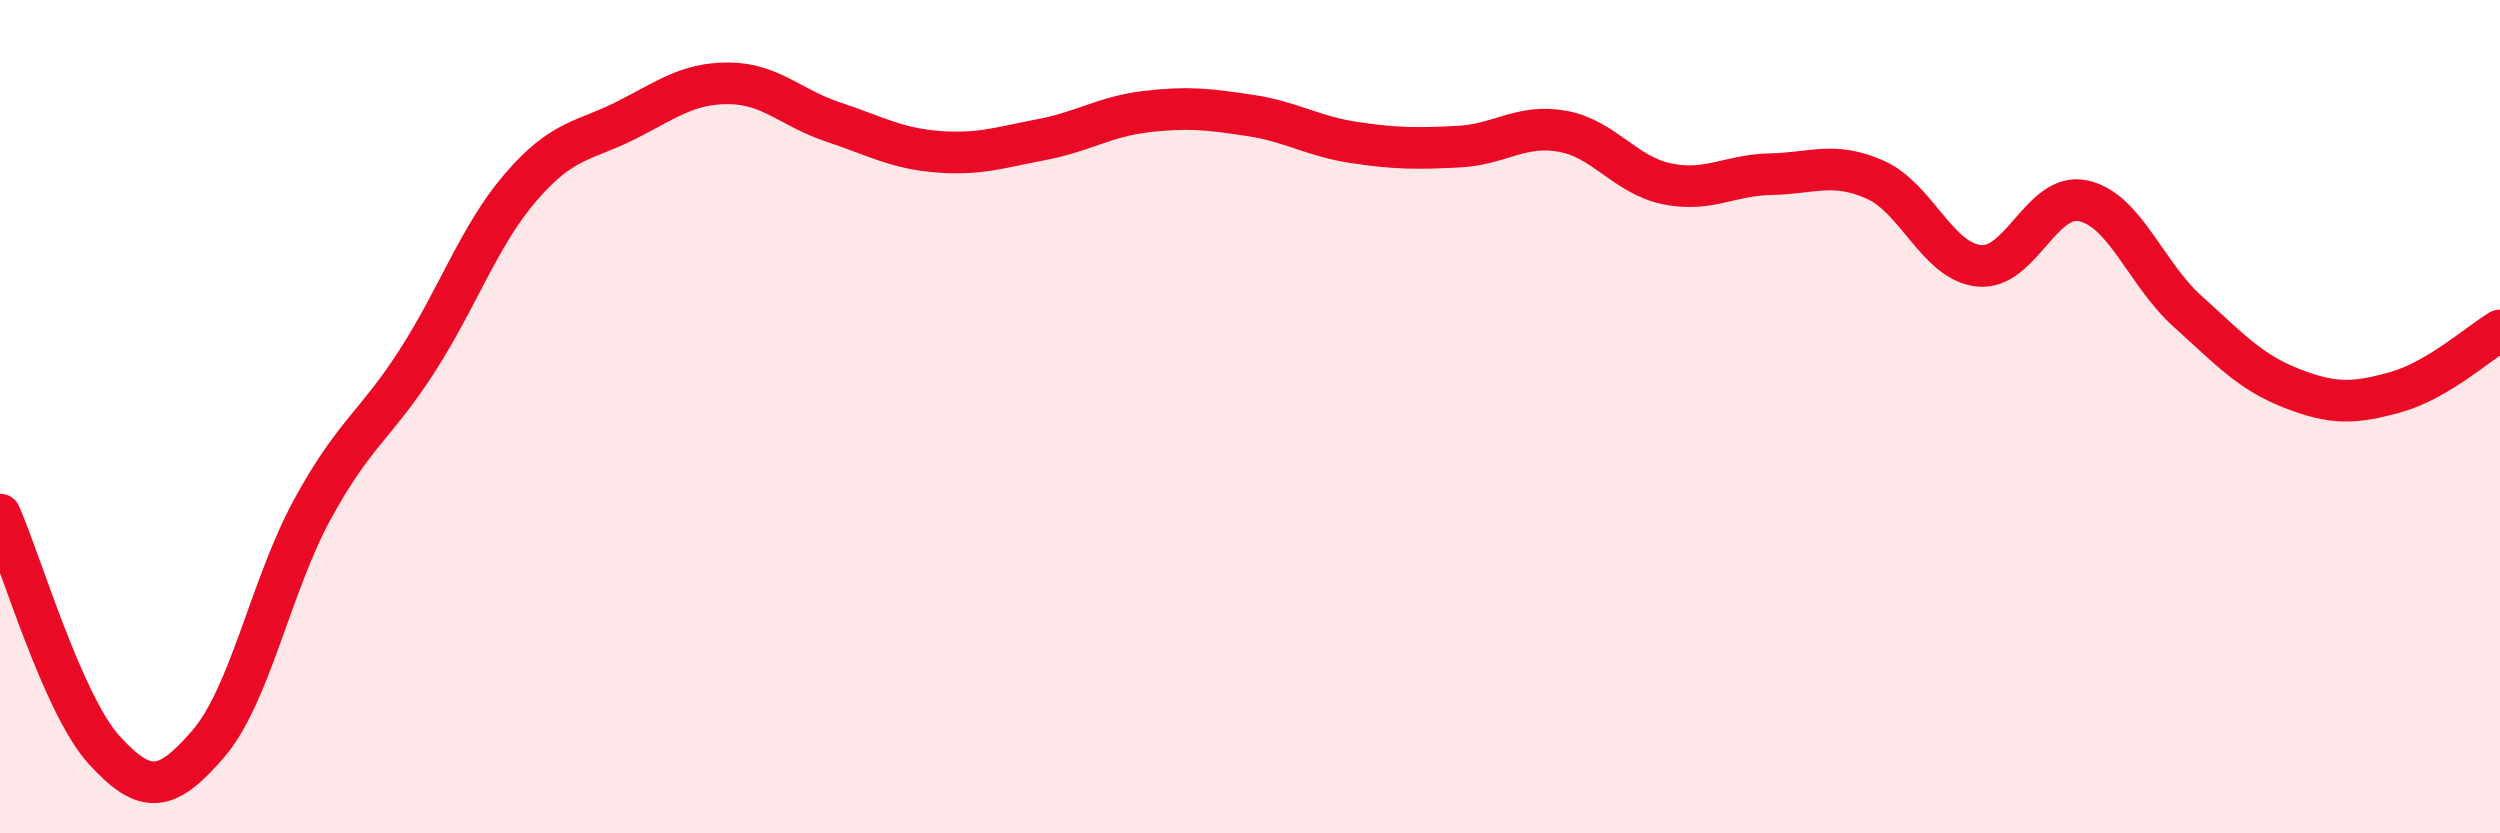 
    <svg width="60" height="20" viewBox="0 0 60 20" xmlns="http://www.w3.org/2000/svg">
      <path
        d="M 0,12.35 C 0.5,13.48 1.5,16.9 2.5,18 C 3.5,19.1 4,19.01 5,17.85 C 6,16.69 6.5,14.05 7.5,12.22 C 8.5,10.39 9,10.23 10,8.68 C 11,7.13 11.5,5.65 12.5,4.49 C 13.5,3.33 14,3.4 15,2.9 C 16,2.4 16.5,1.99 17.5,2 C 18.5,2.01 19,2.6 20,2.93 C 21,3.26 21.5,3.56 22.5,3.64 C 23.5,3.72 24,3.54 25,3.35 C 26,3.16 26.5,2.8 27.5,2.68 C 28.5,2.56 29,2.62 30,2.77 C 31,2.92 31.5,3.27 32.5,3.42 C 33.5,3.57 34,3.57 35,3.52 C 36,3.47 36.5,2.97 37.5,3.15 C 38.5,3.33 39,4.2 40,4.41 C 41,4.62 41.5,4.2 42.5,4.18 C 43.5,4.16 44,3.87 45,4.31 C 46,4.75 46.5,6.28 47.5,6.38 C 48.5,6.48 49,4.6 50,4.82 C 51,5.04 51.5,6.57 52.5,7.47 C 53.5,8.37 54,8.93 55,9.32 C 56,9.71 56.5,9.69 57.5,9.41 C 58.5,9.13 59.5,8.23 60,7.93L60 20L0 20Z"
        fill="#EB0A25"
        opacity="0.1"
        stroke-linecap="round"
        stroke-linejoin="round"
      />
      <path
        d="M 0,12.35 C 0.5,13.48 1.5,16.9 2.5,18 C 3.5,19.1 4,19.01 5,17.85 C 6,16.69 6.5,14.05 7.5,12.22 C 8.5,10.39 9,10.23 10,8.68 C 11,7.13 11.5,5.65 12.5,4.49 C 13.5,3.33 14,3.4 15,2.9 C 16,2.4 16.5,1.99 17.5,2 C 18.5,2.01 19,2.6 20,2.93 C 21,3.26 21.5,3.56 22.5,3.64 C 23.5,3.72 24,3.54 25,3.35 C 26,3.16 26.5,2.8 27.5,2.68 C 28.5,2.56 29,2.62 30,2.77 C 31,2.92 31.5,3.27 32.5,3.42 C 33.5,3.57 34,3.57 35,3.52 C 36,3.47 36.5,2.97 37.5,3.15 C 38.5,3.33 39,4.2 40,4.41 C 41,4.62 41.5,4.2 42.5,4.18 C 43.5,4.16 44,3.87 45,4.31 C 46,4.75 46.5,6.28 47.5,6.38 C 48.5,6.48 49,4.6 50,4.82 C 51,5.04 51.5,6.57 52.5,7.47 C 53.5,8.37 54,8.93 55,9.32 C 56,9.71 56.5,9.69 57.5,9.41 C 58.5,9.13 59.5,8.23 60,7.93"
        stroke="#EB0A25"
        stroke-width="1"
        fill="none"
        stroke-linecap="round"
        stroke-linejoin="round"
      />
    </svg>
  